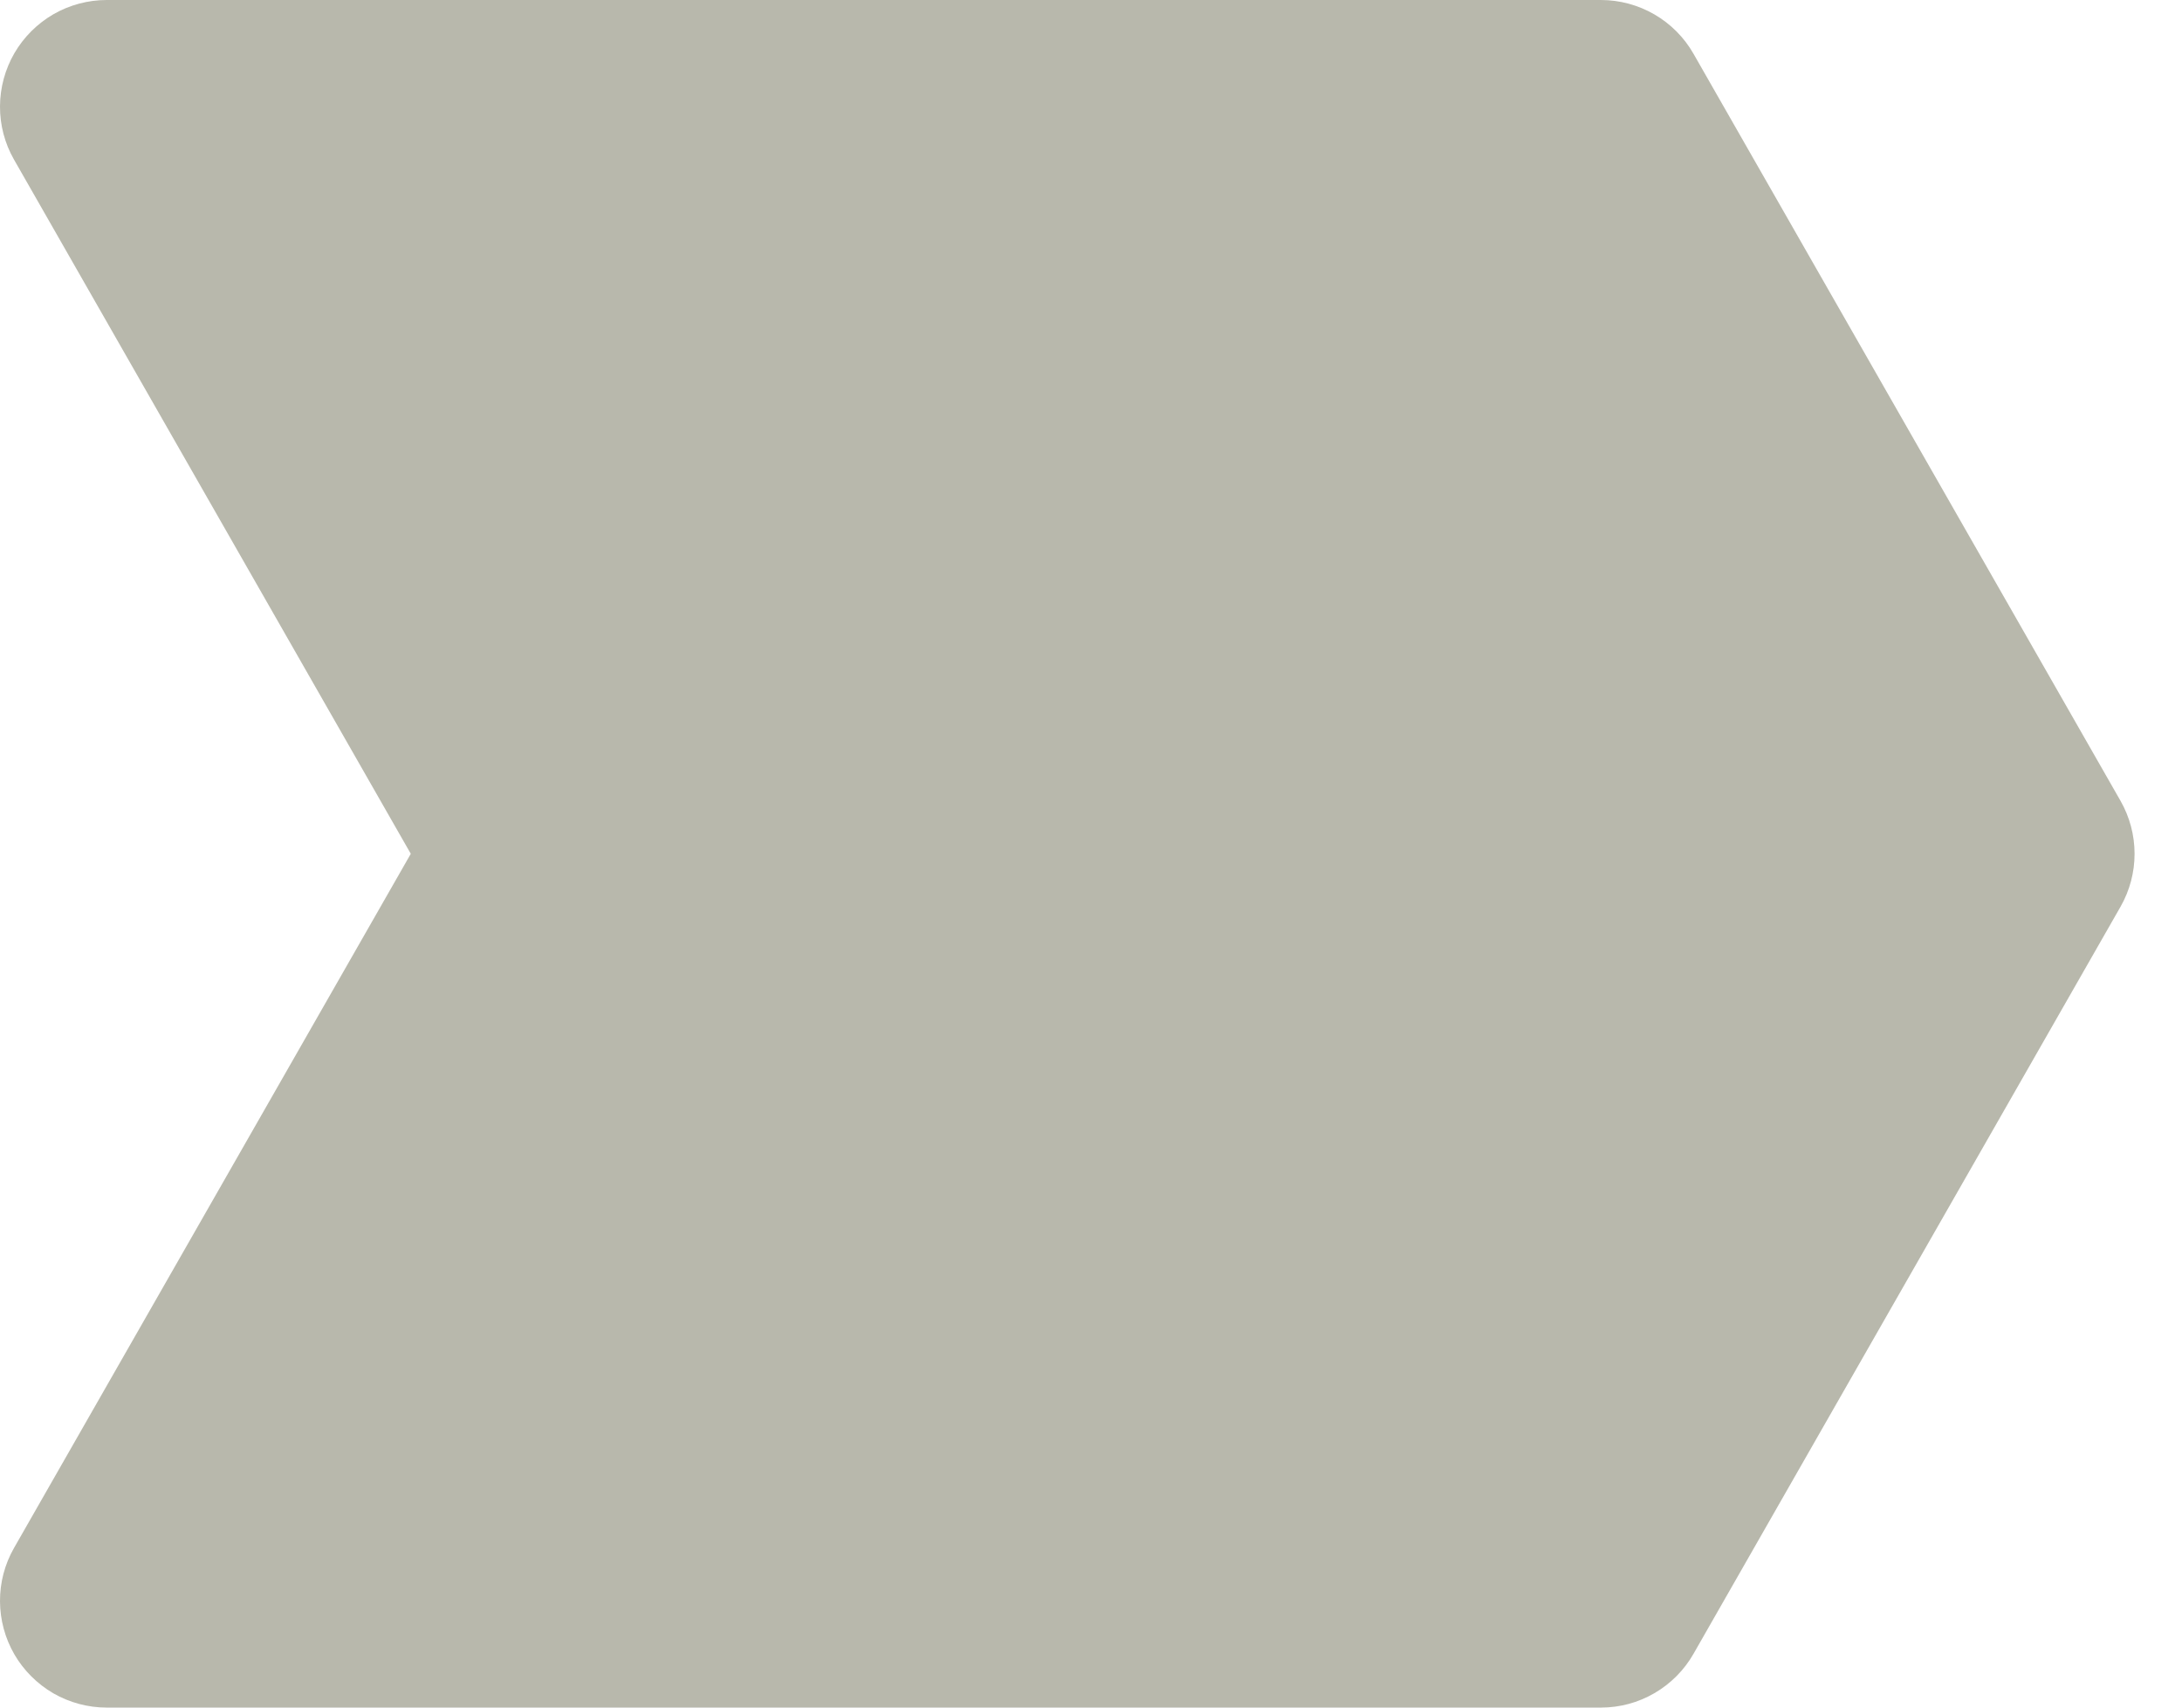 <?xml version="1.0" encoding="UTF-8"?> <svg xmlns="http://www.w3.org/2000/svg" width="23" height="18" viewBox="0 0 23 18" fill="none"><path d="M22.352 8.442L17.851 0.567C17.753 0.395 17.611 0.252 17.439 0.152C17.268 0.053 17.073 6.39608e-05 16.875 0H1.125C0.928 6.35333e-05 0.734 0.052 0.563 0.15C0.393 0.249 0.251 0.39 0.152 0.56C0.053 0.731 0.001 0.924 6.42371e-06 1.121C-0.001 1.318 0.05 1.512 0.148 1.683L4.33 9L0.148 16.317C0.05 16.488 -0.001 16.682 6.42371e-06 16.879C0.001 17.076 0.053 17.269 0.152 17.44C0.251 17.61 0.393 17.751 0.563 17.85C0.734 17.948 0.928 18 1.125 18H16.875C17.073 18 17.268 17.948 17.439 17.848C17.611 17.748 17.753 17.605 17.851 17.433L22.352 9.558C22.449 9.388 22.5 9.196 22.5 9C22.5 8.804 22.449 8.612 22.352 8.442Z" fill="#B8B8AC"></path></svg> 